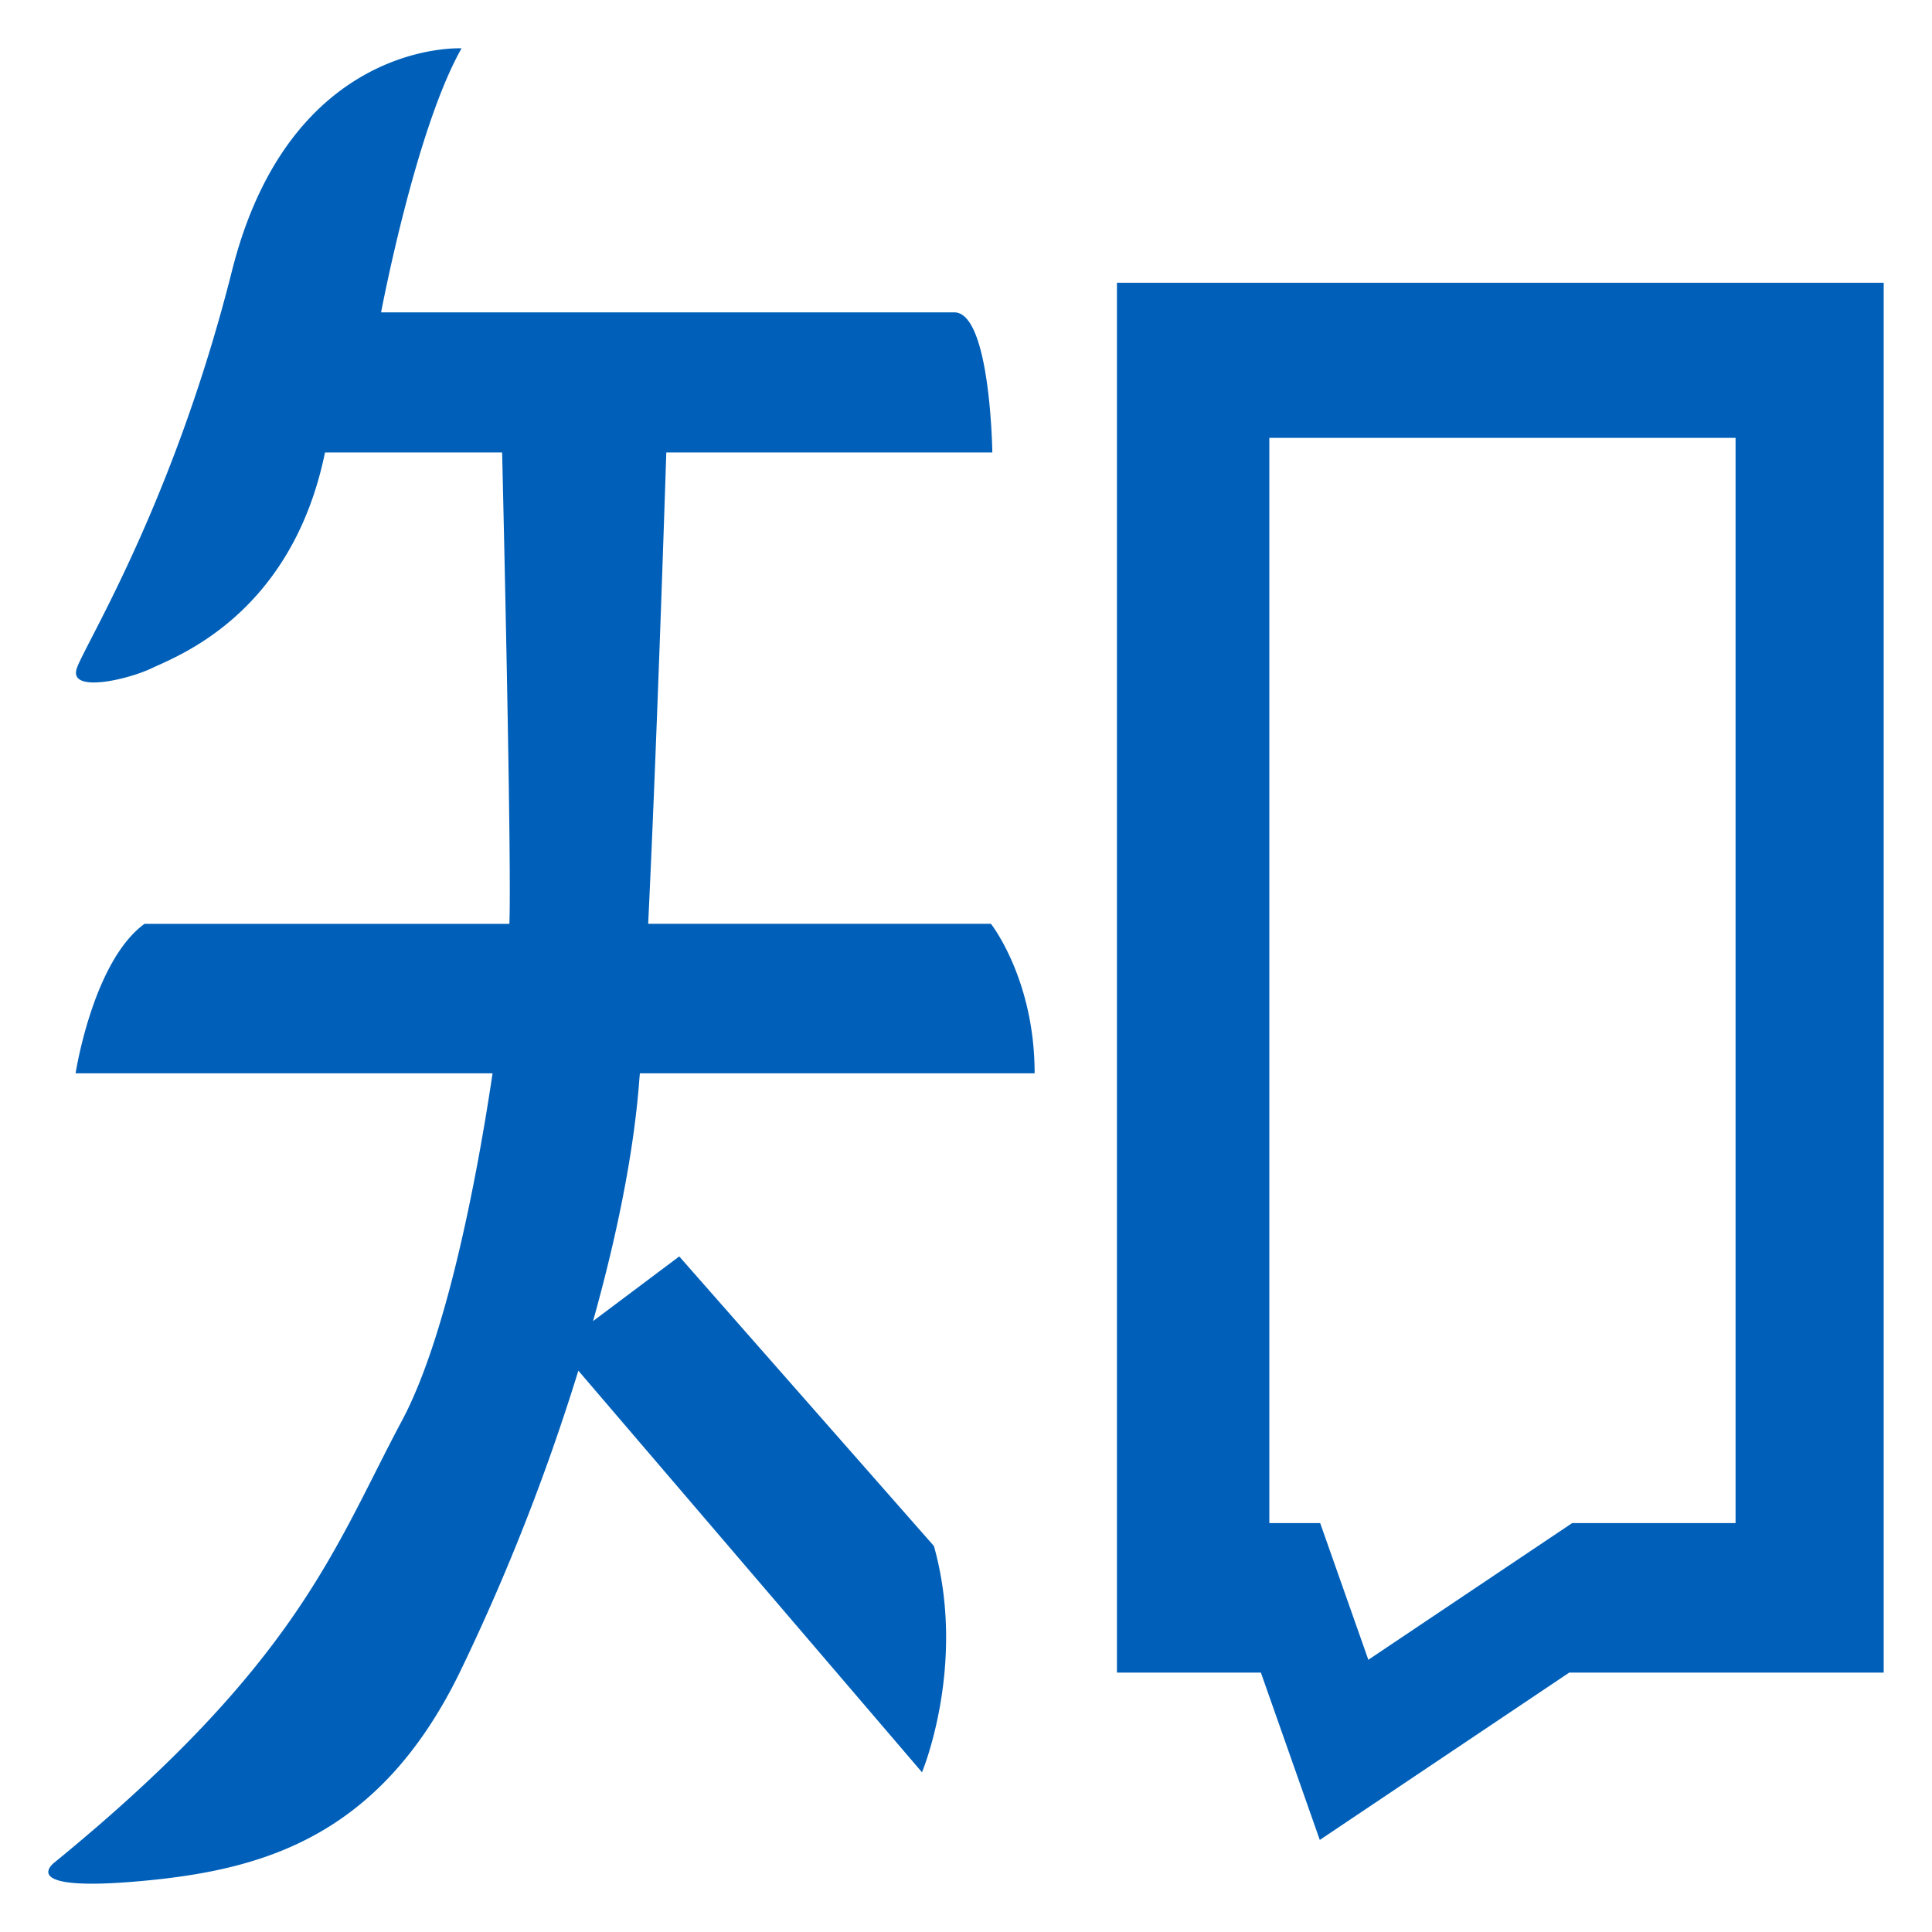 <?xml version="1.0" standalone="no"?><!DOCTYPE svg PUBLIC "-//W3C//DTD SVG 1.1//EN" "http://www.w3.org/Graphics/SVG/1.1/DTD/svg11.dtd"><svg t="1751699863954" class="icon" viewBox="0 0 1024 1024" version="1.1" xmlns="http://www.w3.org/2000/svg" p-id="8009" xmlns:xlink="http://www.w3.org/1999/xlink" width="200" height="200"><path d="M339.098 568.883h209.28c0-49.971-23.168-79.258-23.168-79.258H343.552c4.326-90.522 8.192-206.669 9.6-249.83h172.8s-0.973-74.24-20.147-74.24H201.984s18.278-97.05 42.65-139.93c0 0-90.701-4.966-121.651 117.811-30.925 122.778-77.312 196.992-82.202 210.56-4.941 13.568 26.675 6.426 40.038 0 13.363-6.4 73.856-28.544 91.443-114.202h93.875c1.28 54.272 4.992 220.672 3.84 249.856H76.595c-27.418 19.968-36.531 79.232-36.531 79.232h221.005c-9.242 61.952-25.421 141.824-48.051 184.141-35.84 67.149-54.835 128.512-184.166 234.138 0 0-21.094 15.693 44.288 9.984 65.382-5.709 127.232-22.835 170.138-109.926a1137.741 1137.741 0 0 0 63.334-160.973l-0.051 0.256 182.118 212.838s23.91-57.088 6.323-119.91l-134.989-153.498-45.722 34.304-0.026 0.179c12.672-45.184 21.786-89.83 24.627-128.691l0.256-2.842h-0.051z m252.902-419.021v736.64h76.288l31.232 88.704 132.224-88.704H998.4V149.862H592z m327.885 657.408H833.28l-108.032 72.448-25.523-72.448h-26.957V232.09h247.117v575.232h0.026z" fill="#0060B9" p-id="8010"></path></svg>